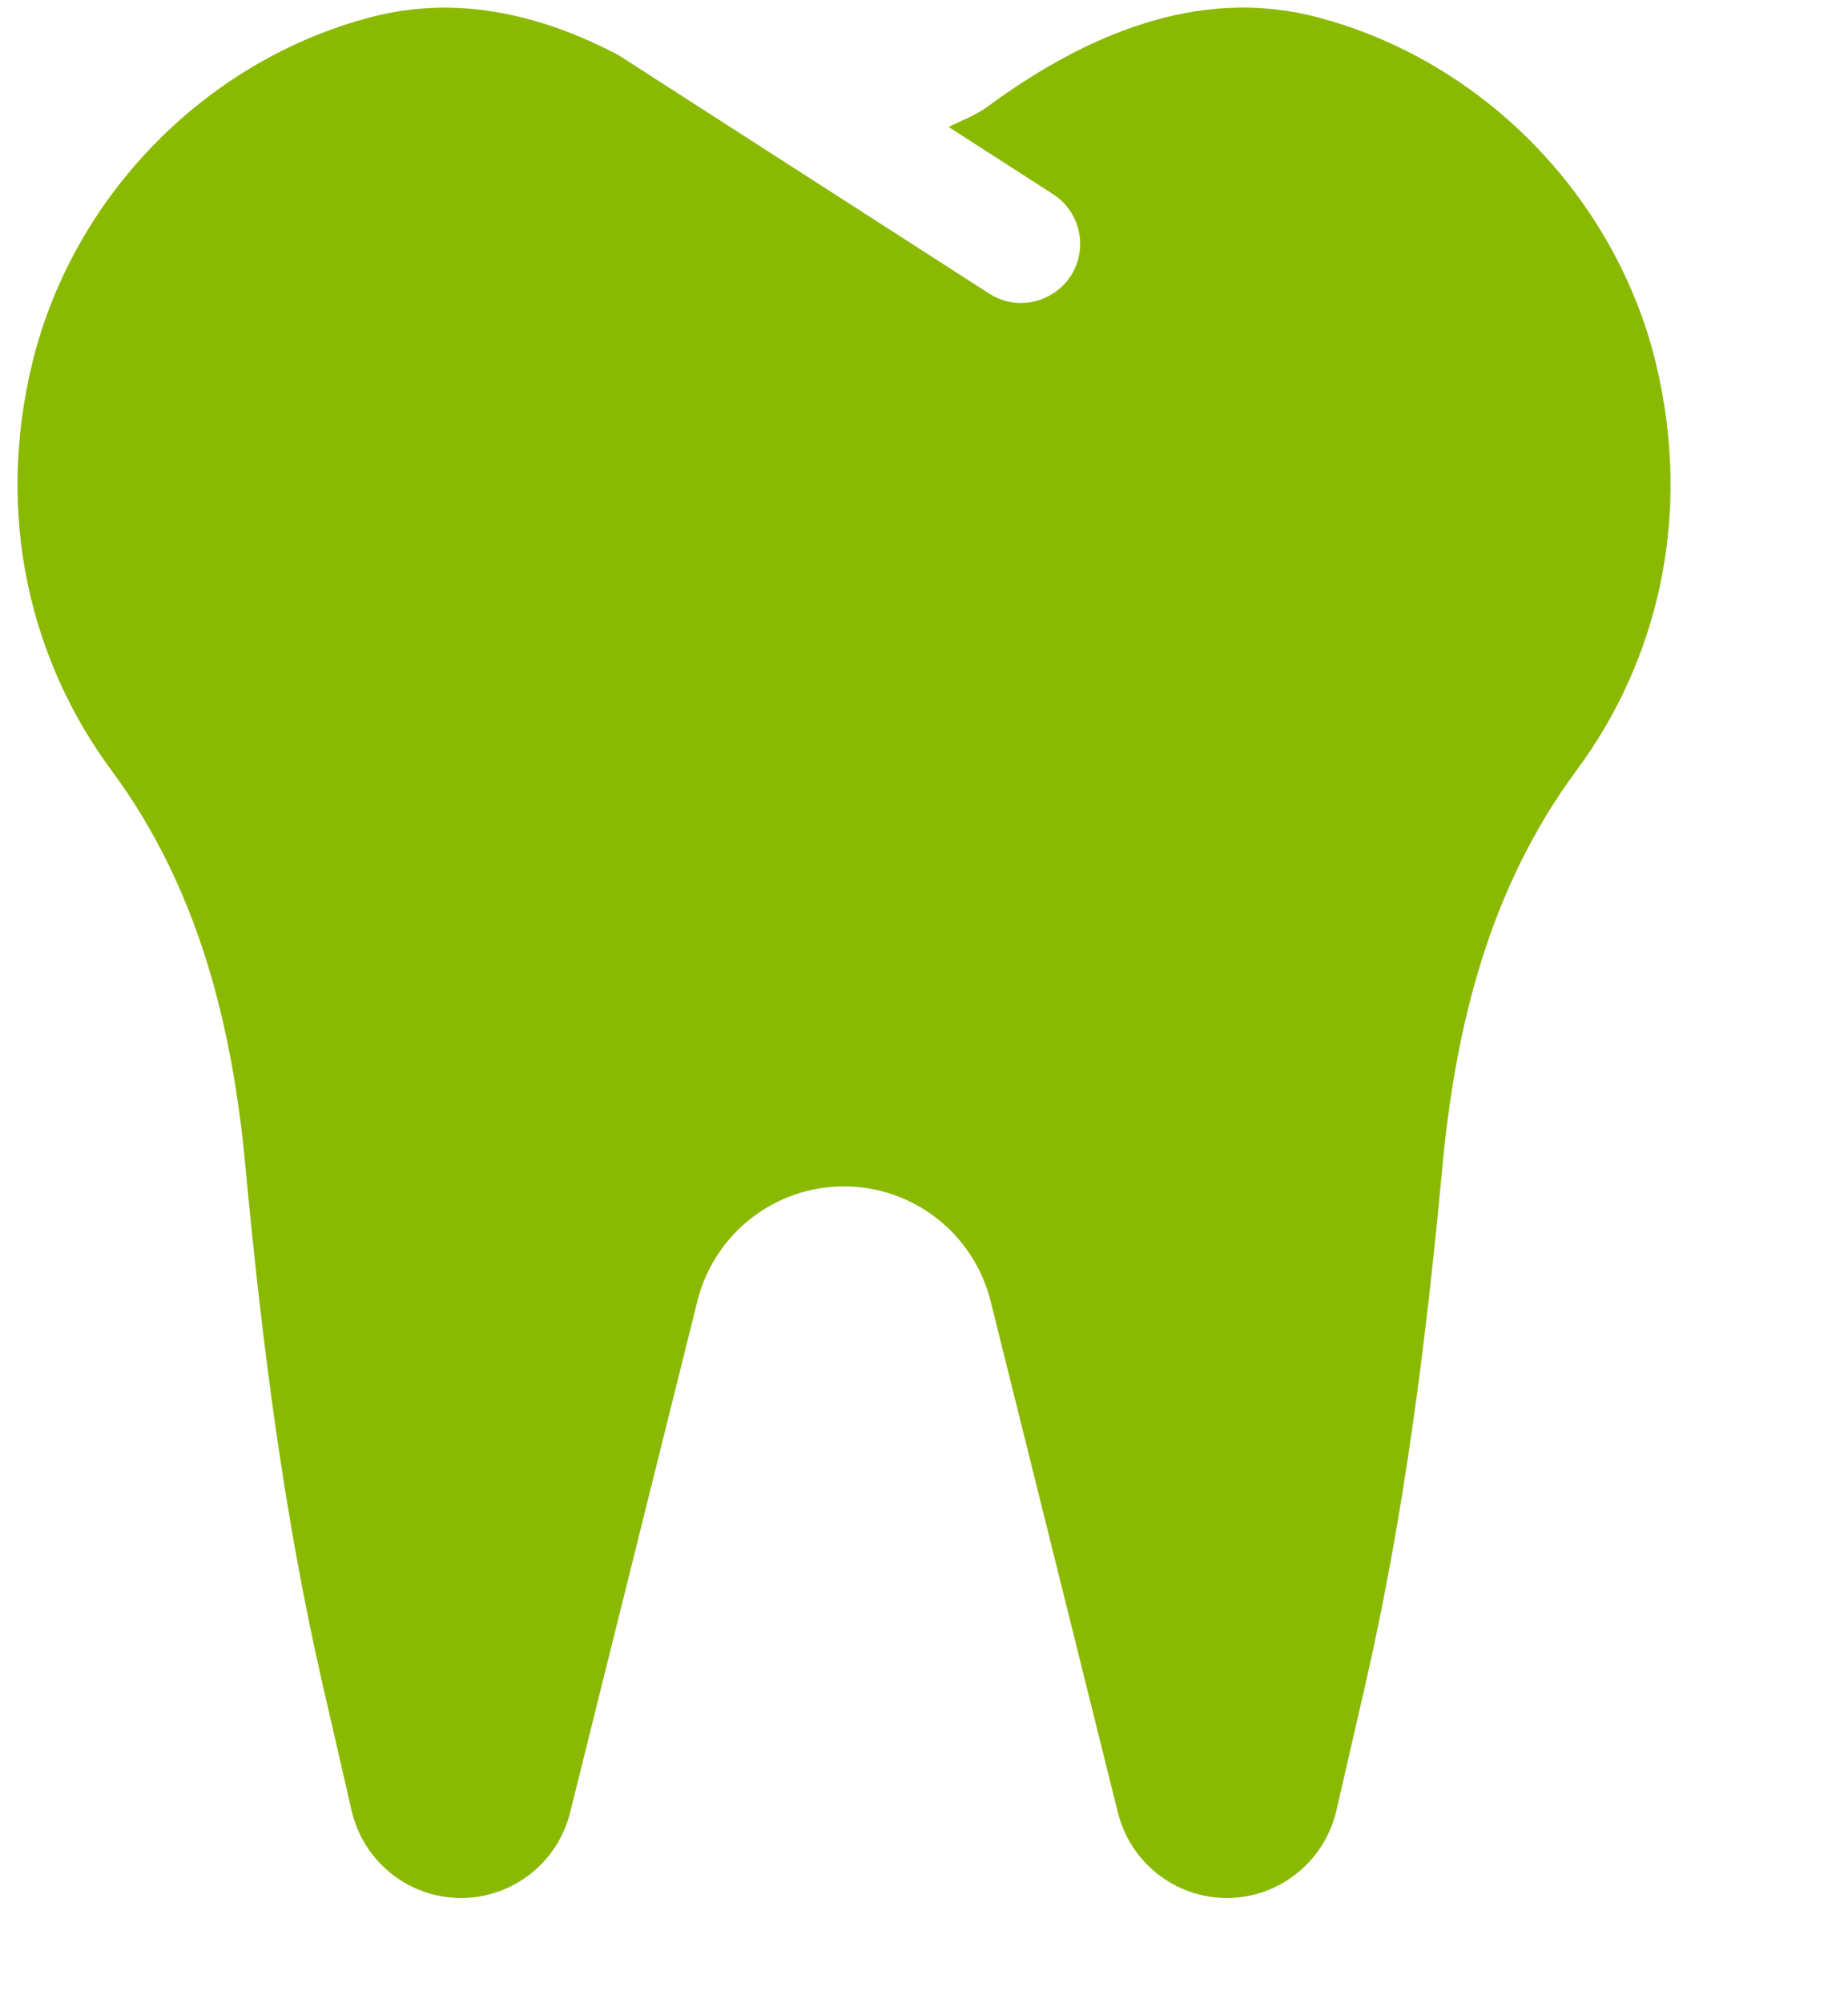 <?xml version="1.0" encoding="UTF-8" standalone="no"?><!DOCTYPE svg PUBLIC "-//W3C//DTD SVG 1.1//EN" "http://www.w3.org/Graphics/SVG/1.1/DTD/svg11.dtd"><svg width="100%" height="100%" viewBox="0 0 12 13" version="1.1" xmlns="http://www.w3.org/2000/svg" xmlns:xlink="http://www.w3.org/1999/xlink" xml:space="preserve" xmlns:serif="http://www.serif.com/" style="fill-rule:evenodd;clip-rule:evenodd;stroke-linejoin:round;stroke-miterlimit:2;"><path d="M10.752,2.355c-0.264,-1.083 -1.129,-1.966 -2.205,-2.245c-0.771,-0.201 -1.509,0.122 -2.136,0.583c-0.078,0.057 -0.167,0.089 -0.251,0.131l0.678,0.436c0.178,0.115 0.23,0.352 0.115,0.53c-0.107,0.167 -0.342,0.236 -0.53,0.115l-2.408,-1.548c-0.496,-0.26 -1.039,-0.393 -1.601,-0.247c-1.076,0.279 -1.94,1.162 -2.204,2.245c-0.243,0.998 -0.01,1.937 0.515,2.646c0.56,0.757 0.783,1.645 0.869,2.572c0.106,1.13 0.248,2.257 0.502,3.363l0.187,0.813c0.076,0.332 0.371,0.568 0.711,0.568c0.335,0 0.627,-0.229 0.708,-0.555l0.826,-3.317c0.109,-0.439 0.502,-0.746 0.952,-0.746c0.451,0 0.844,0.308 0.953,0.746l0.826,3.317c0.081,0.326 0.373,0.555 0.708,0.555c0.339,0 0.634,-0.236 0.711,-0.568l0.187,-0.813c0.254,-1.106 0.396,-2.233 0.501,-3.363c0.087,-0.927 0.31,-1.815 0.87,-2.572c0.526,-0.709 0.758,-1.648 0.516,-2.646Z" style="fill:#8ab902;fill-rule:nonzero;"/></svg>